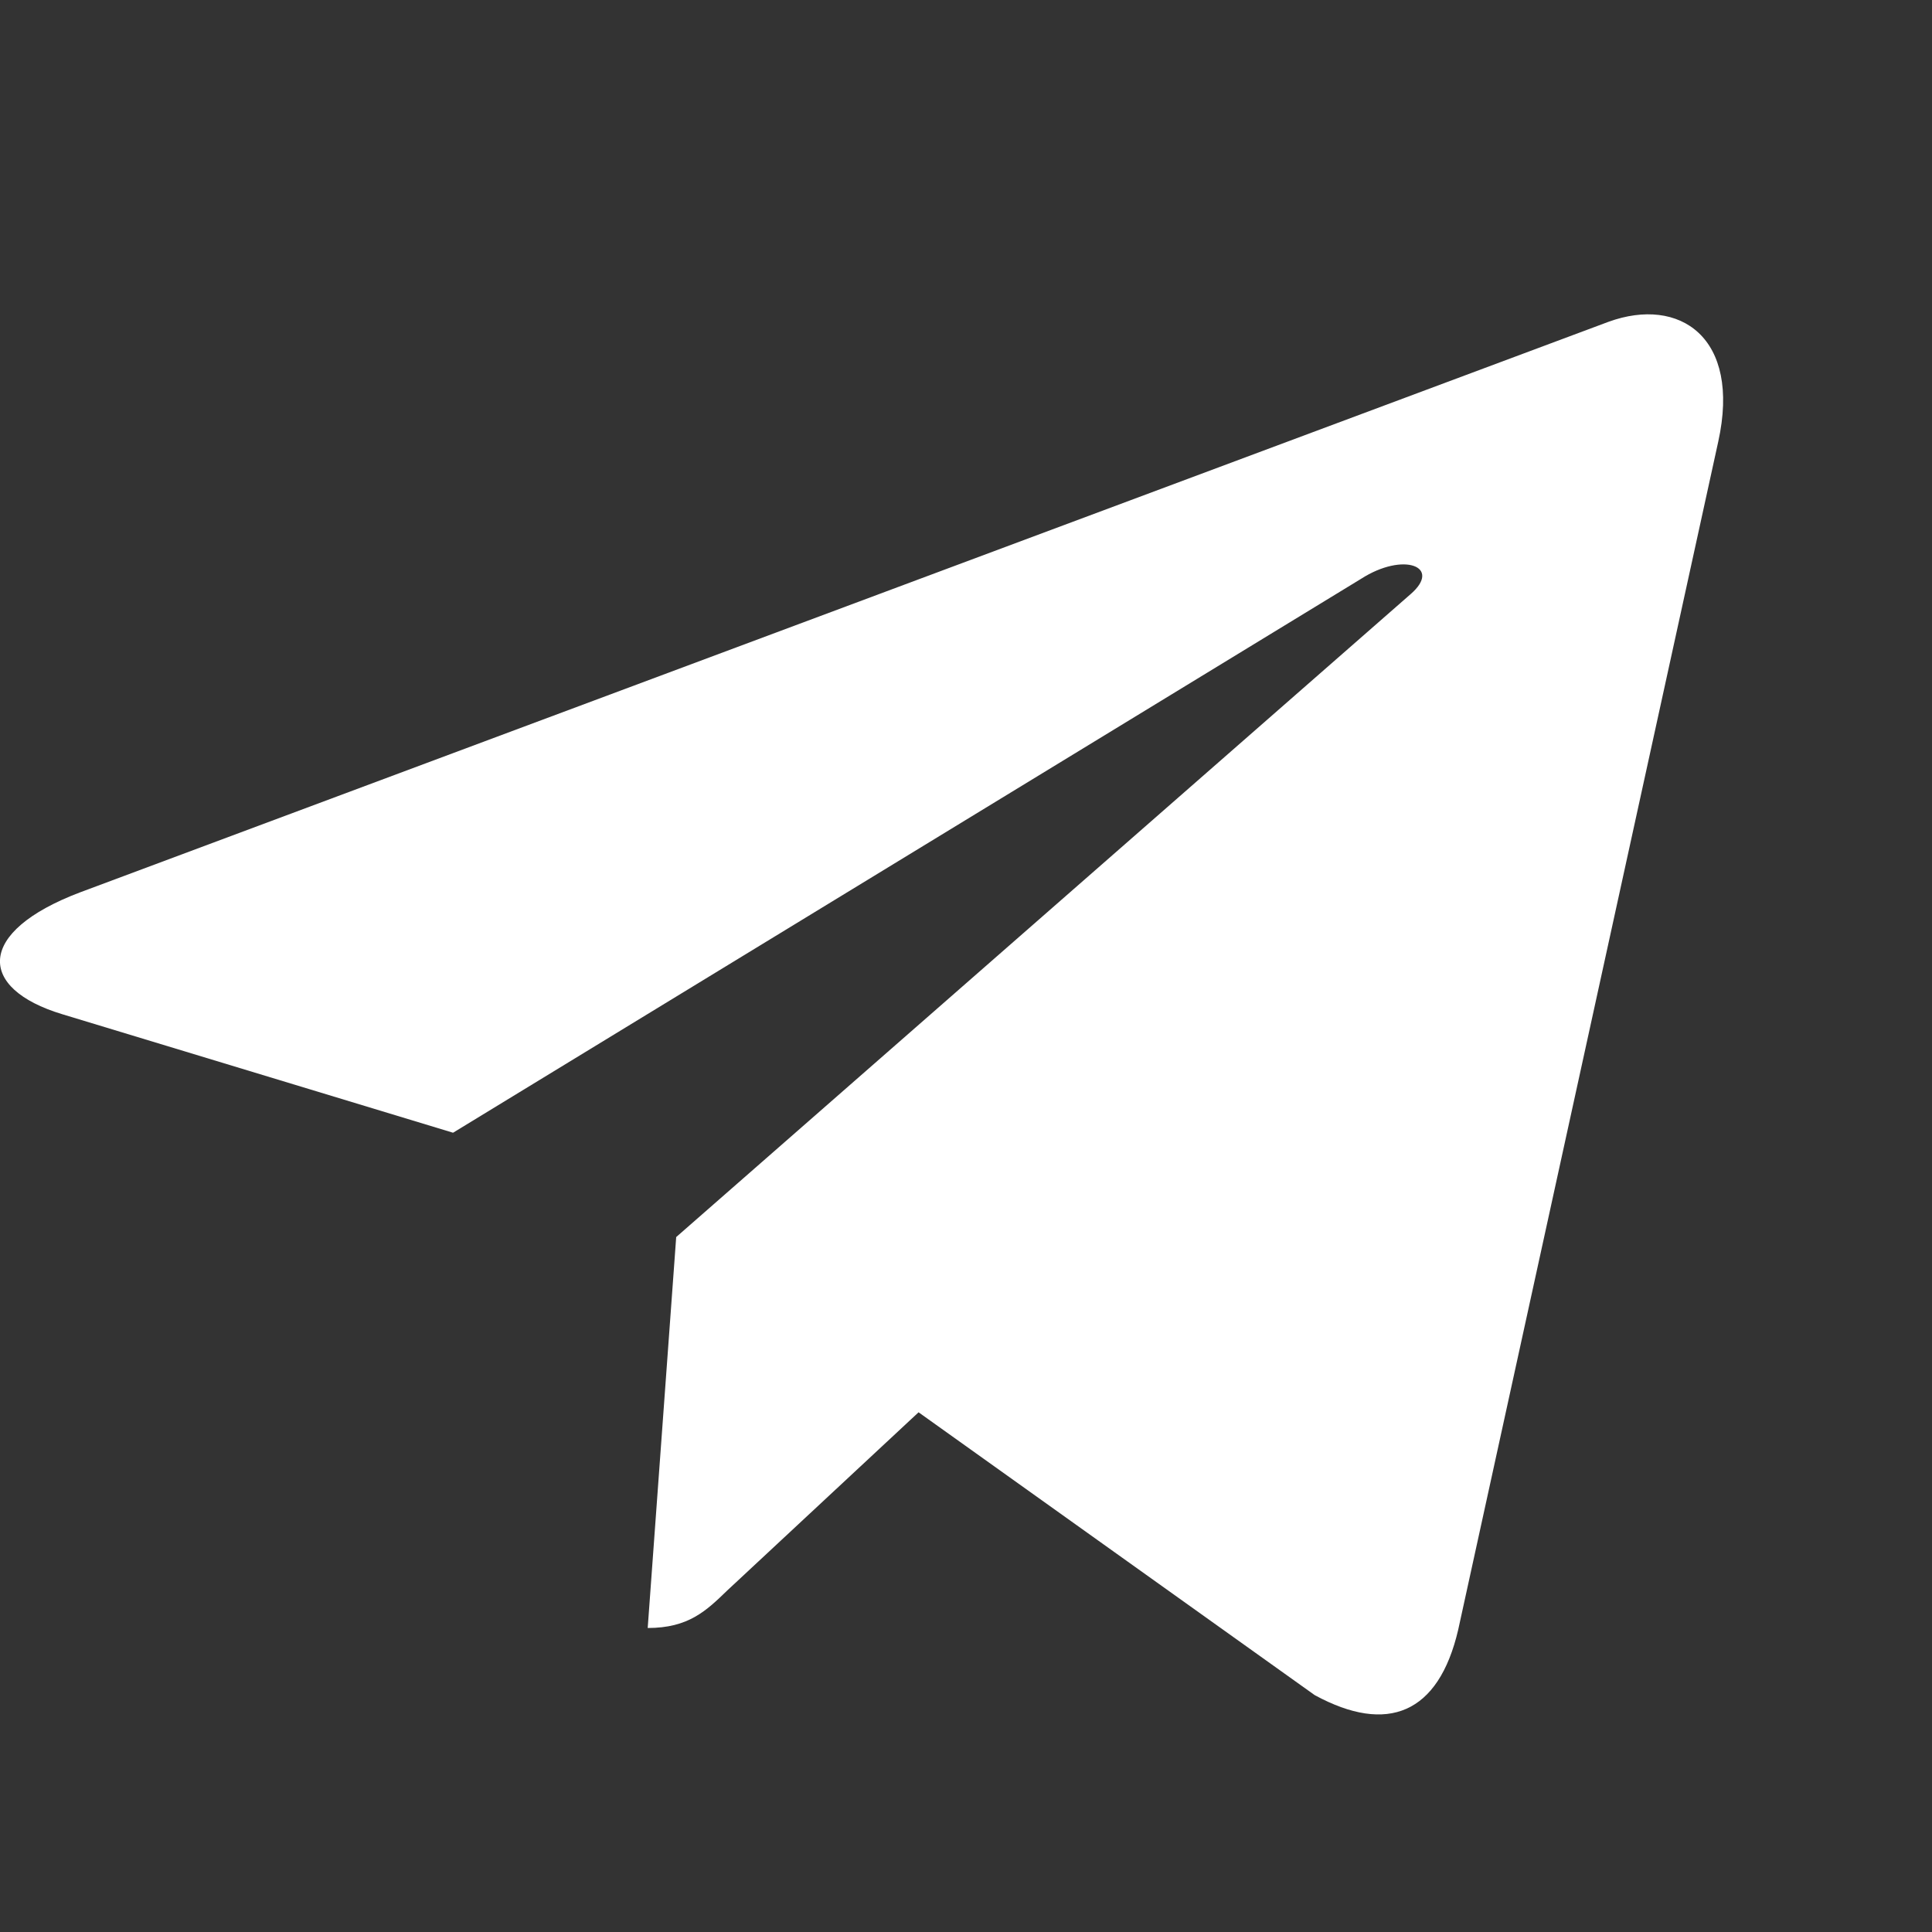 <?xml version="1.0" encoding="UTF-8"?> <svg xmlns="http://www.w3.org/2000/svg" width="20" height="20" viewBox="0 0 20 20" fill="none"><rect x="0" y="0" width="20" height="20" fill="#333333" stroke="none"/><path d="M17.787 4.573L15.095 16.872C14.892 17.741 14.363 17.957 13.61 17.548L9.509 14.62L7.529 16.464C7.31 16.676 7.127 16.853 6.705 16.853L7 12.806L14.602 6.151C14.932 5.866 14.53 5.708 14.088 5.993L4.69 11.726L0.644 10.499C-0.236 10.233 -0.252 9.647 0.828 9.238L16.652 3.331C17.385 3.065 18.026 3.489 17.787 4.573V4.573Z" fill="white"></path></svg> 
